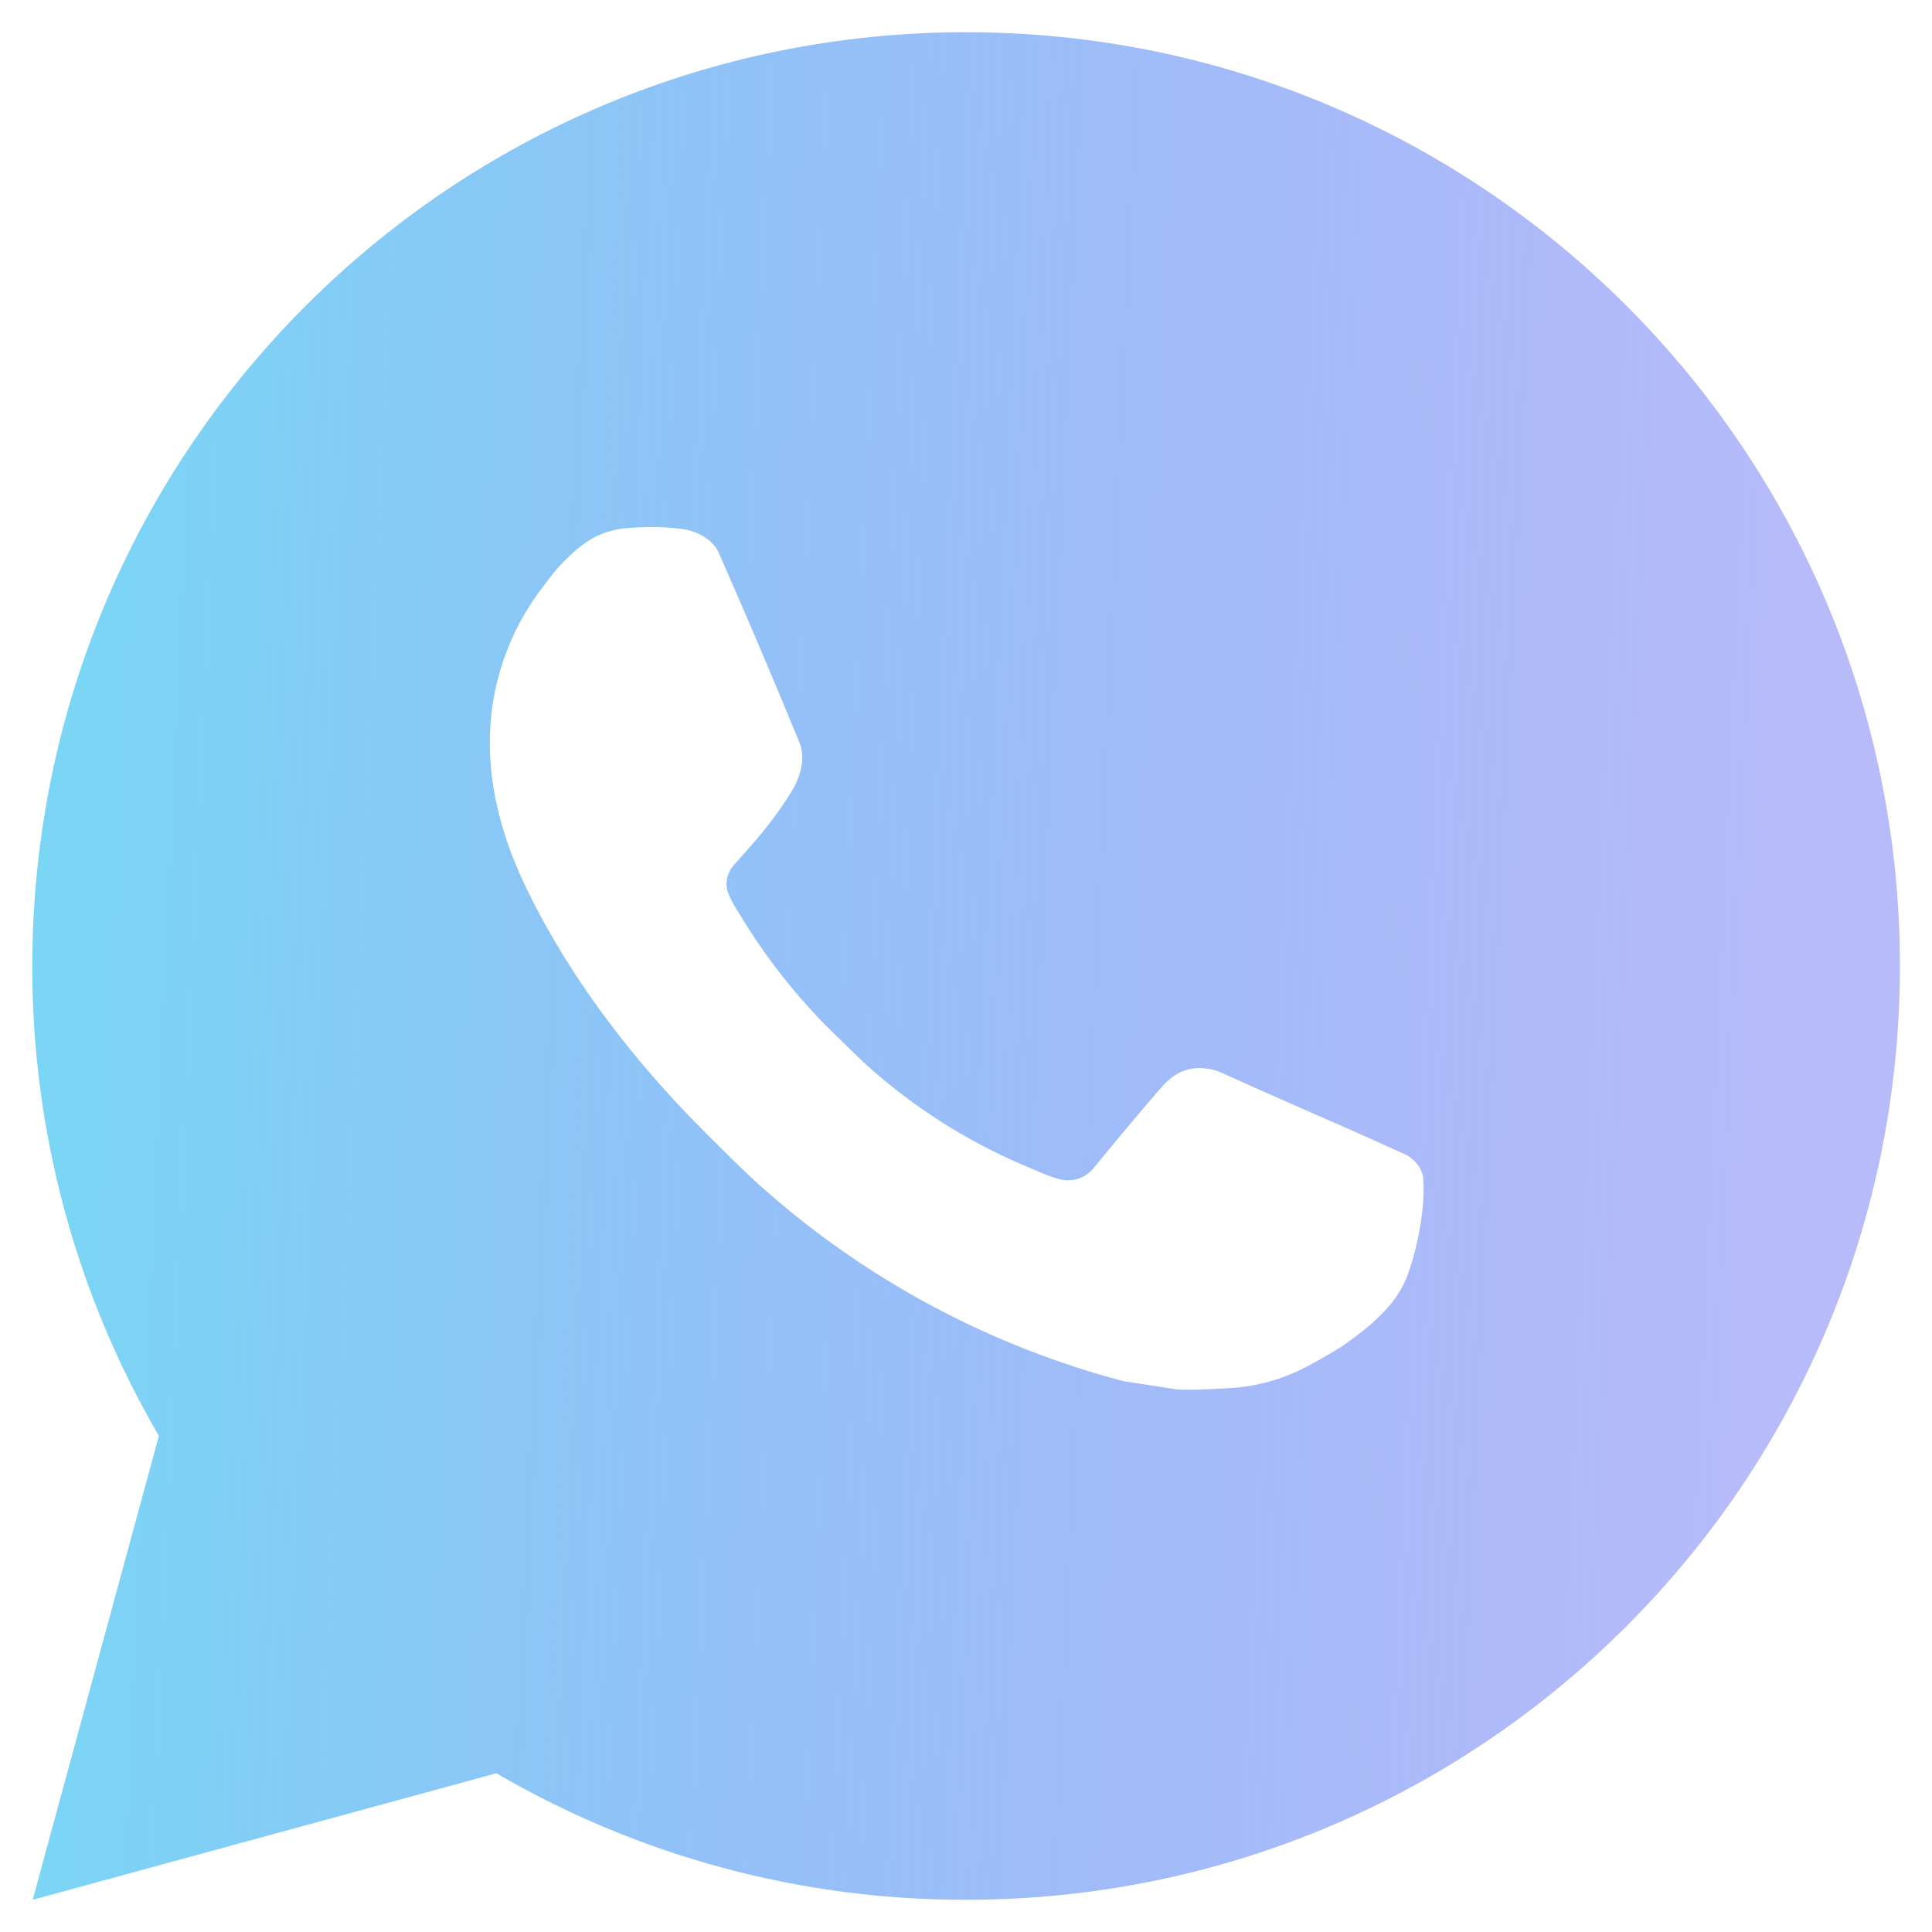 <?xml version="1.0" encoding="UTF-8"?> <svg xmlns="http://www.w3.org/2000/svg" width="25" height="25" viewBox="0 0 25 25" fill="none"> <path d="M12.501 0.417C19.175 0.417 24.585 5.826 24.585 12.5C24.585 19.174 19.175 24.583 12.501 24.583C10.366 24.587 8.268 24.022 6.423 22.946L0.423 24.583L2.056 18.58C0.98 16.735 0.414 14.636 0.418 12.5C0.418 5.826 5.828 0.417 12.501 0.417ZM8.383 6.821L8.142 6.831C7.985 6.84 7.832 6.881 7.692 6.951C7.561 7.026 7.441 7.118 7.337 7.227C7.192 7.363 7.11 7.482 7.022 7.597C6.575 8.178 6.334 8.891 6.338 9.624C6.34 10.216 6.495 10.793 6.736 11.332C7.231 12.421 8.044 13.575 9.117 14.645C9.375 14.902 9.629 15.161 9.902 15.401C11.236 16.575 12.824 17.422 14.542 17.873L15.229 17.979C15.452 17.991 15.676 17.974 15.9 17.963C16.252 17.945 16.596 17.849 16.907 17.684C17.065 17.602 17.22 17.514 17.37 17.418C17.37 17.418 17.422 17.384 17.521 17.309C17.684 17.188 17.784 17.103 17.919 16.961C18.02 16.857 18.107 16.735 18.173 16.596C18.267 16.399 18.362 16.024 18.4 15.711C18.429 15.471 18.421 15.341 18.417 15.26C18.413 15.131 18.305 14.996 18.188 14.94L17.485 14.624C17.485 14.624 16.433 14.166 15.79 13.874C15.723 13.845 15.651 13.828 15.578 13.824C15.495 13.816 15.412 13.825 15.333 13.852C15.254 13.878 15.182 13.921 15.121 13.978C15.115 13.976 15.034 14.044 14.16 15.103C14.11 15.17 14.041 15.221 13.962 15.249C13.883 15.277 13.797 15.281 13.716 15.26C13.637 15.239 13.56 15.212 13.485 15.18C13.335 15.117 13.283 15.093 13.18 15.05C12.487 14.747 11.845 14.338 11.277 13.838C11.125 13.705 10.984 13.56 10.839 13.42C10.363 12.964 9.949 12.449 9.606 11.887L9.535 11.773C9.484 11.695 9.442 11.612 9.412 11.525C9.366 11.347 9.485 11.205 9.485 11.205C9.485 11.205 9.779 10.883 9.915 10.709C10.048 10.54 10.161 10.376 10.233 10.259C10.376 10.029 10.421 9.793 10.346 9.611C10.007 8.784 9.657 7.962 9.297 7.145C9.226 6.983 9.014 6.867 8.822 6.844C8.757 6.837 8.691 6.829 8.626 6.825C8.464 6.816 8.301 6.818 8.139 6.829L8.382 6.82L8.383 6.821Z" fill="url(#paint0_linear_102_214)"></path> <defs> <linearGradient id="paint0_linear_102_214" x1="1" y1="13.5" x2="23" y2="14.5" gradientUnits="userSpaceOnUse"> <stop stop-color="#7BD5F5"></stop> <stop offset="0.266" stop-color="#7ABEF5" stop-opacity="0.875"></stop> <stop offset="1" stop-color="#787FF6" stop-opacity="0.53"></stop> </linearGradient> </defs> </svg> 